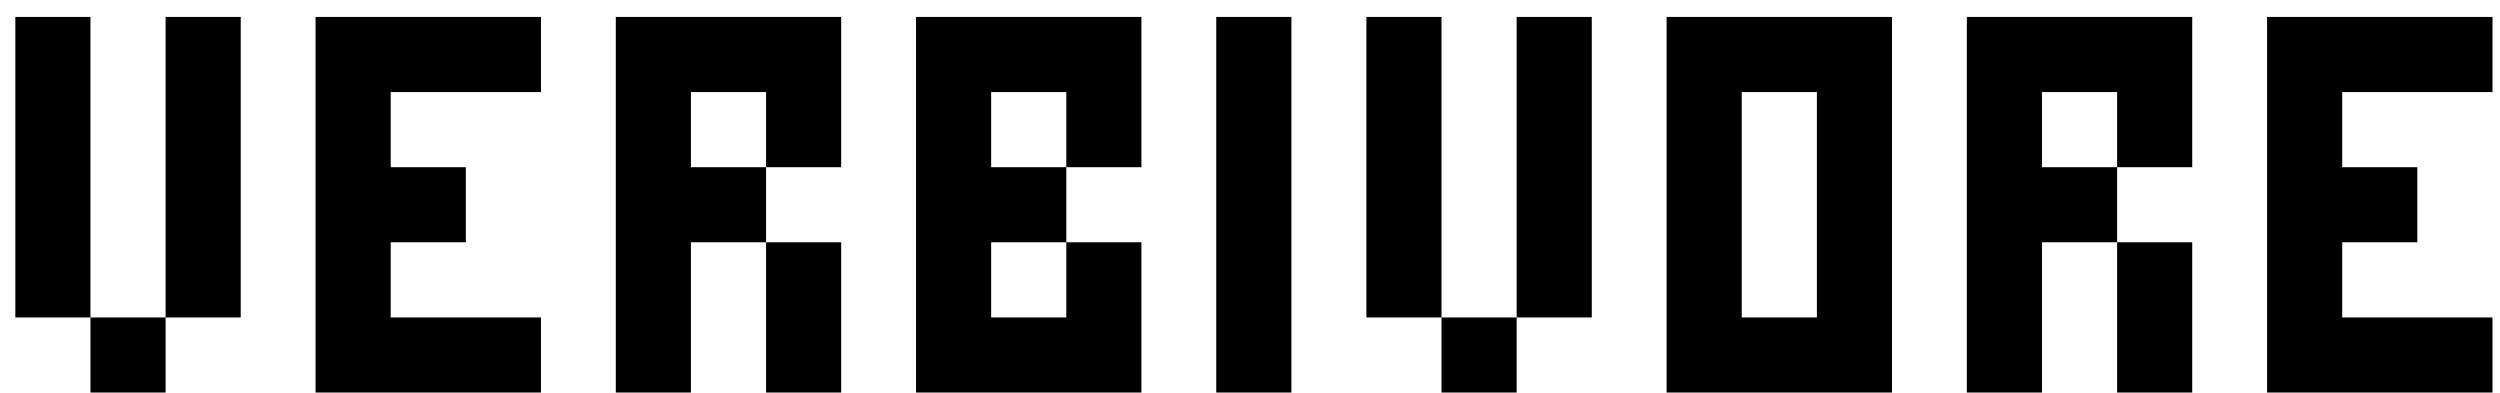 <svg width="121" height="19" viewBox="0 0 121 19" fill="none" xmlns="http://www.w3.org/2000/svg">
<path d="M0.742 0.818H4.379V4.455H0.742V0.818ZM0.742 4.455H4.379V8.091H0.742V4.455ZM0.742 8.091H4.379V11.727H0.742V8.091ZM0.742 11.727H4.379V15.364H0.742V11.727ZM4.379 15.364H8.015V19H4.379V15.364ZM8.015 11.727H11.651V15.364H8.015V11.727ZM8.015 8.091H11.651V11.727H8.015V8.091ZM8.015 4.455H11.651V8.091H8.015V4.455ZM8.015 0.818H11.651V4.455H8.015V0.818ZM15.273 0.818H18.91V4.455H15.273V0.818ZM15.273 4.455H18.91V8.091H15.273V4.455ZM15.273 8.091H18.91V11.727H15.273V8.091ZM15.273 11.727H18.91V15.364H15.273V11.727ZM15.273 15.364H18.91V19H15.273V15.364ZM18.91 0.818H22.546V4.455H18.91V0.818ZM18.91 15.364H22.546V19H18.91V15.364ZM18.91 8.091H22.546V11.727H18.91V8.091ZM22.546 0.818H26.183V4.455H22.546V0.818ZM22.546 15.364H26.183V19H22.546V15.364ZM29.805 15.364H33.441V19H29.805V15.364ZM29.805 11.727H33.441V15.364H29.805V11.727ZM29.805 8.091H33.441V11.727H29.805V8.091ZM29.805 4.455H33.441V8.091H29.805V4.455ZM29.805 0.818H33.441V4.455H29.805V0.818ZM33.441 0.818H37.077V4.455H33.441V0.818ZM37.077 0.818H40.714V4.455H37.077V0.818ZM37.077 4.455H40.714V8.091H37.077V4.455ZM33.441 8.091H37.077V11.727H33.441V8.091ZM37.077 11.727H40.714V15.364H37.077V11.727ZM37.077 15.364H40.714V19H37.077V15.364ZM44.336 0.818H47.972V4.455H44.336V0.818ZM44.336 4.455H47.972V8.091H44.336V4.455ZM44.336 8.091H47.972V11.727H44.336V8.091ZM44.336 11.727H47.972V15.364H44.336V11.727ZM44.336 15.364H47.972V19H44.336V15.364ZM47.972 0.818H51.609V4.455H47.972V0.818ZM51.609 0.818H55.245V4.455H51.609V0.818ZM51.609 4.455H55.245V8.091H51.609V4.455ZM51.609 11.727H55.245V15.364H51.609V11.727ZM51.609 15.364H55.245V19H51.609V15.364ZM47.972 15.364H51.609V19H47.972V15.364ZM47.972 8.091H51.609V11.727H47.972V8.091ZM58.867 0.818H62.504V4.455H58.867V0.818ZM58.867 4.455H62.504V8.091H58.867V4.455ZM58.867 8.091H62.504V11.727H58.867V8.091ZM58.867 11.727H62.504V15.364H58.867V11.727ZM58.867 15.364H62.504V19H58.867V15.364ZM66.133 0.818H69.769V4.455H66.133V0.818ZM66.133 4.455H69.769V8.091H66.133V4.455ZM66.133 8.091H69.769V11.727H66.133V8.091ZM66.133 11.727H69.769V15.364H66.133V11.727ZM69.769 15.364H73.406V19H69.769V15.364ZM73.406 11.727H77.042V15.364H73.406V11.727ZM73.406 8.091H77.042V11.727H73.406V8.091ZM73.406 4.455H77.042V8.091H73.406V4.455ZM73.406 0.818H77.042V4.455H73.406V0.818ZM80.664 0.818H84.3V4.455H80.664V0.818ZM84.3 0.818H87.937V4.455H84.3V0.818ZM87.937 0.818H91.573V4.455H87.937V0.818ZM87.937 4.455H91.573V8.091H87.937V4.455ZM87.937 8.091H91.573V11.727H87.937V8.091ZM87.937 11.727H91.573V15.364H87.937V11.727ZM87.937 15.364H91.573V19H87.937V15.364ZM84.3 15.364H87.937V19H84.3V15.364ZM80.664 15.364H84.3V19H80.664V15.364ZM80.664 11.727H84.3V15.364H80.664V11.727ZM80.664 8.091H84.3V11.727H80.664V8.091ZM80.664 4.455H84.3V8.091H80.664V4.455ZM95.195 15.364H98.832V19H95.195V15.364ZM95.195 11.727H98.832V15.364H95.195V11.727ZM95.195 8.091H98.832V11.727H95.195V8.091ZM95.195 4.455H98.832V8.091H95.195V4.455ZM95.195 0.818H98.832V4.455H95.195V0.818ZM98.832 0.818H102.468V4.455H98.832V0.818ZM102.468 0.818H106.104V4.455H102.468V0.818ZM102.468 4.455H106.104V8.091H102.468V4.455ZM98.832 8.091H102.468V11.727H98.832V8.091ZM102.468 11.727H106.104V15.364H102.468V11.727ZM102.468 15.364H106.104V19H102.468V15.364ZM109.727 0.818H113.363V4.455H109.727V0.818ZM109.727 4.455H113.363V8.091H109.727V4.455ZM109.727 8.091H113.363V11.727H109.727V8.091ZM109.727 11.727H113.363V15.364H109.727V11.727ZM109.727 15.364H113.363V19H109.727V15.364ZM113.363 0.818H116.999V4.455H113.363V0.818ZM113.363 15.364H116.999V19H113.363V15.364ZM113.363 8.091H116.999V11.727H113.363V8.091ZM116.999 0.818H120.636V4.455H116.999V0.818ZM116.999 15.364H120.636V19H116.999V15.364Z" fill="#C2B7E2" style="fill:#C2B7E2;fill:color(display-p3 0.761 0.718 0.886);fill-opacity:1;"/>
</svg>
